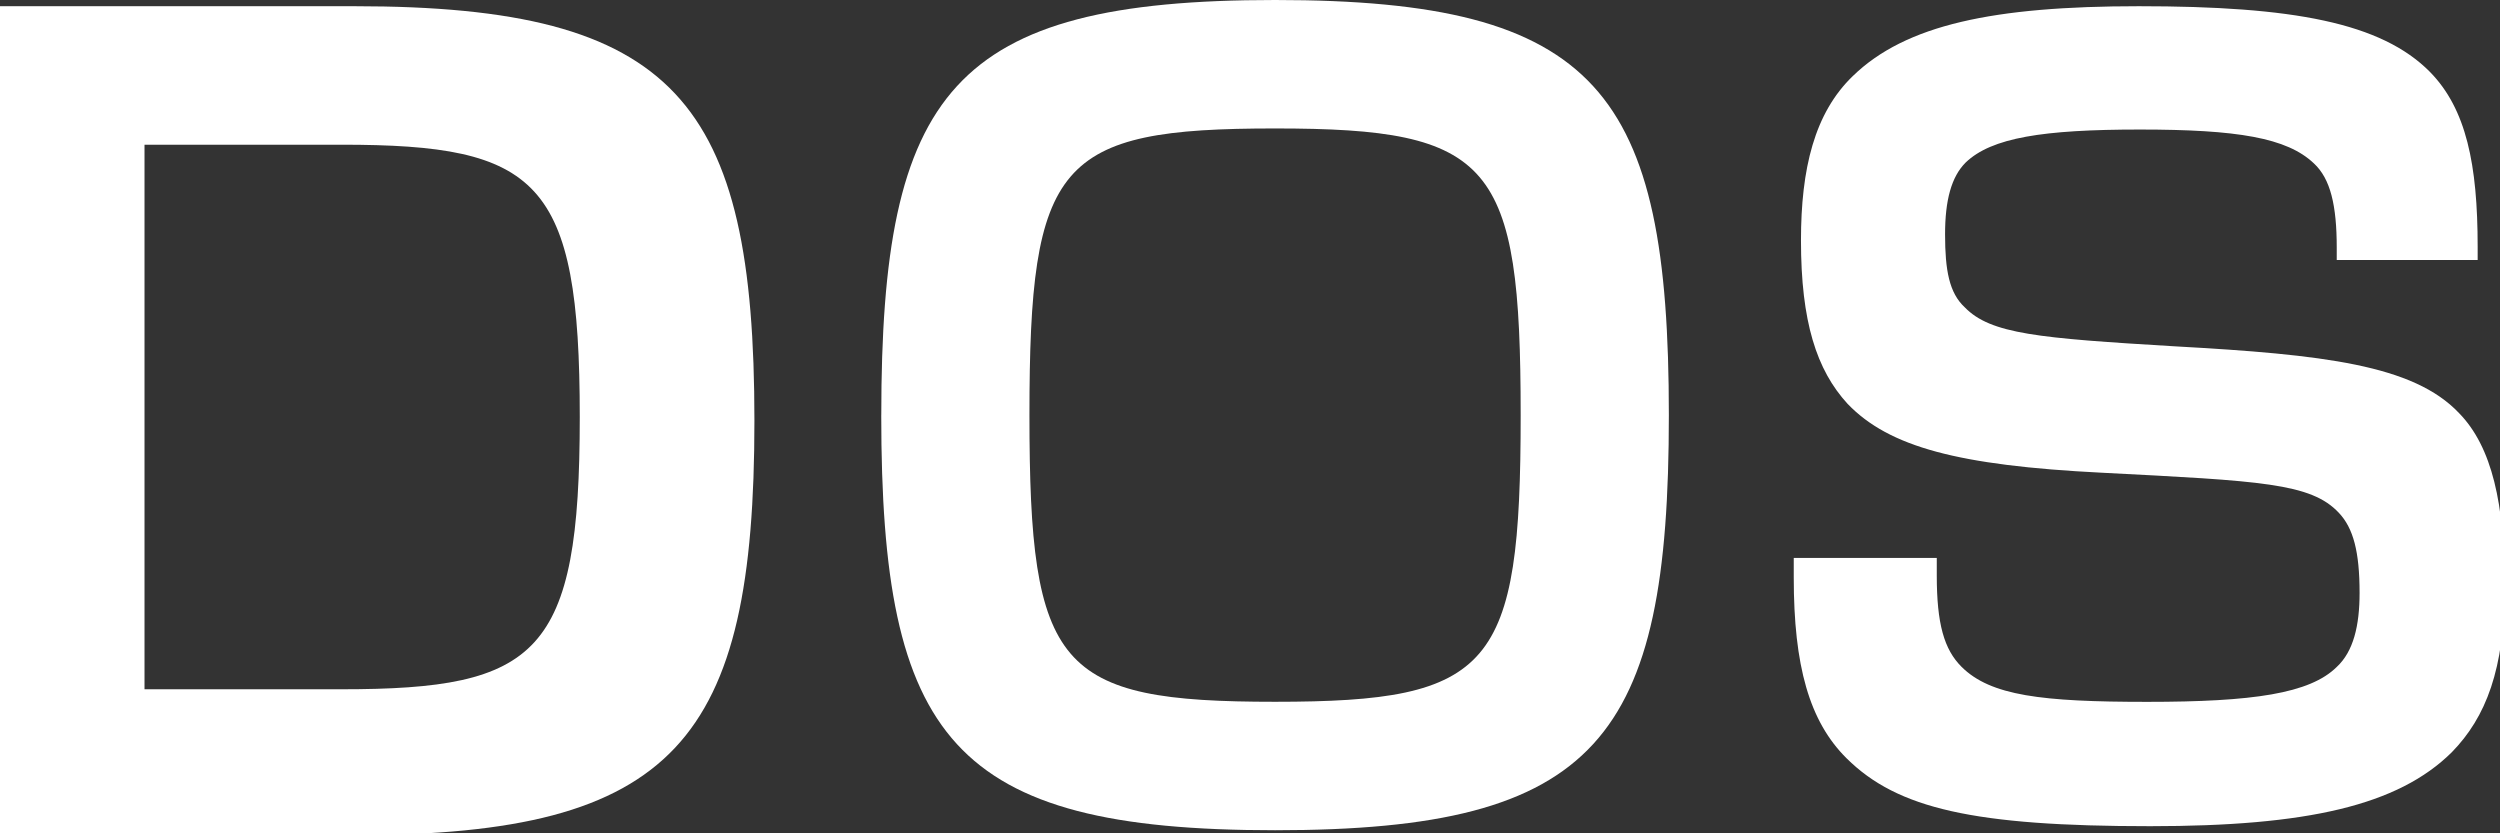 <?xml version="1.0" encoding="UTF-8"?> <svg xmlns="http://www.w3.org/2000/svg" width="210" height="70" viewBox="0 0 210 70" fill="none"><rect x="0" y="0" width="210" height="70" fill="#333333" stroke="none"/><g clip-path="url(#clip0_3027_1877)"><path d="M-0 0.522H29.79C56.778 0.522 63.371 8.488 63.371 35.338C63.371 62.187 56.782 70.153 29.79 70.153H-0V0.522ZM28.681 57.899C45.219 57.899 48.701 54.963 48.701 35.027C48.701 15.091 45.219 12.155 28.681 12.155H12.139V57.899H28.677H28.681Z" fill="white" style="fill:white;fill-opacity:1;"></path><path d="M74.028 34.87C74.028 7.682 79.947 0 107.104 0C134.262 0 140.184 7.682 140.184 34.87C140.184 62.057 134.266 69.74 107.104 69.74C79.943 69.74 74.025 62.057 74.025 34.87H74.028ZM107.104 58.95C125.386 58.95 127.736 56.103 127.736 34.87C127.736 13.636 125.386 10.79 107.104 10.79C88.823 10.79 86.473 13.551 86.473 34.87C86.473 56.189 88.823 58.95 107.104 58.95Z" fill="white" style="fill:white;fill-opacity:1;"></path><path d="M155.113 63.698C151.979 60.591 150.675 55.93 150.675 48.508V46.869H162.689V48.337C162.689 52.392 163.3 54.552 164.777 56.02C167.213 58.435 171.479 58.956 180.359 58.956C189.239 58.956 194.026 58.265 196.29 56.02C197.684 54.726 198.205 52.567 198.205 49.806C198.205 46.353 197.684 44.368 196.462 43.075C194.112 40.573 189.932 40.399 176.528 39.707C164.514 39.101 158.682 37.548 155.199 33.924C152.587 31.077 151.282 27.018 151.282 20.202C151.282 14.159 152.414 9.498 155.634 6.391C160.072 2.076 167.472 0.522 179.658 0.522C192.627 0.522 200.027 1.905 204.12 6.045C207.167 9.152 208.123 13.813 208.123 20.719V21.841H196.286V20.804C196.286 17.266 195.765 15.021 194.37 13.728C192.106 11.568 187.927 10.881 179.748 10.881C171.569 10.881 167.299 11.572 165.125 13.642C163.907 14.85 163.386 16.835 163.386 19.686C163.386 22.707 163.735 24.607 165.039 25.814C167.217 28.059 171.22 28.405 182.709 29.093C195.158 29.784 202.729 30.646 206.56 34.701C209.345 37.548 210.391 42.383 210.391 49.289C210.391 56.194 208.824 60.249 205.953 63.186C201.425 67.675 193.767 69.4 180.621 69.4C165.822 69.4 159.383 67.932 155.117 63.702L155.113 63.698Z" fill="white" style="fill:white;fill-opacity:1;"></path></g><defs><clipPath id="clip0_3027_1877"><rect width="210" height="70" fill="white" style="fill:white;fill-opacity:1;"></rect></clipPath></defs></svg> 